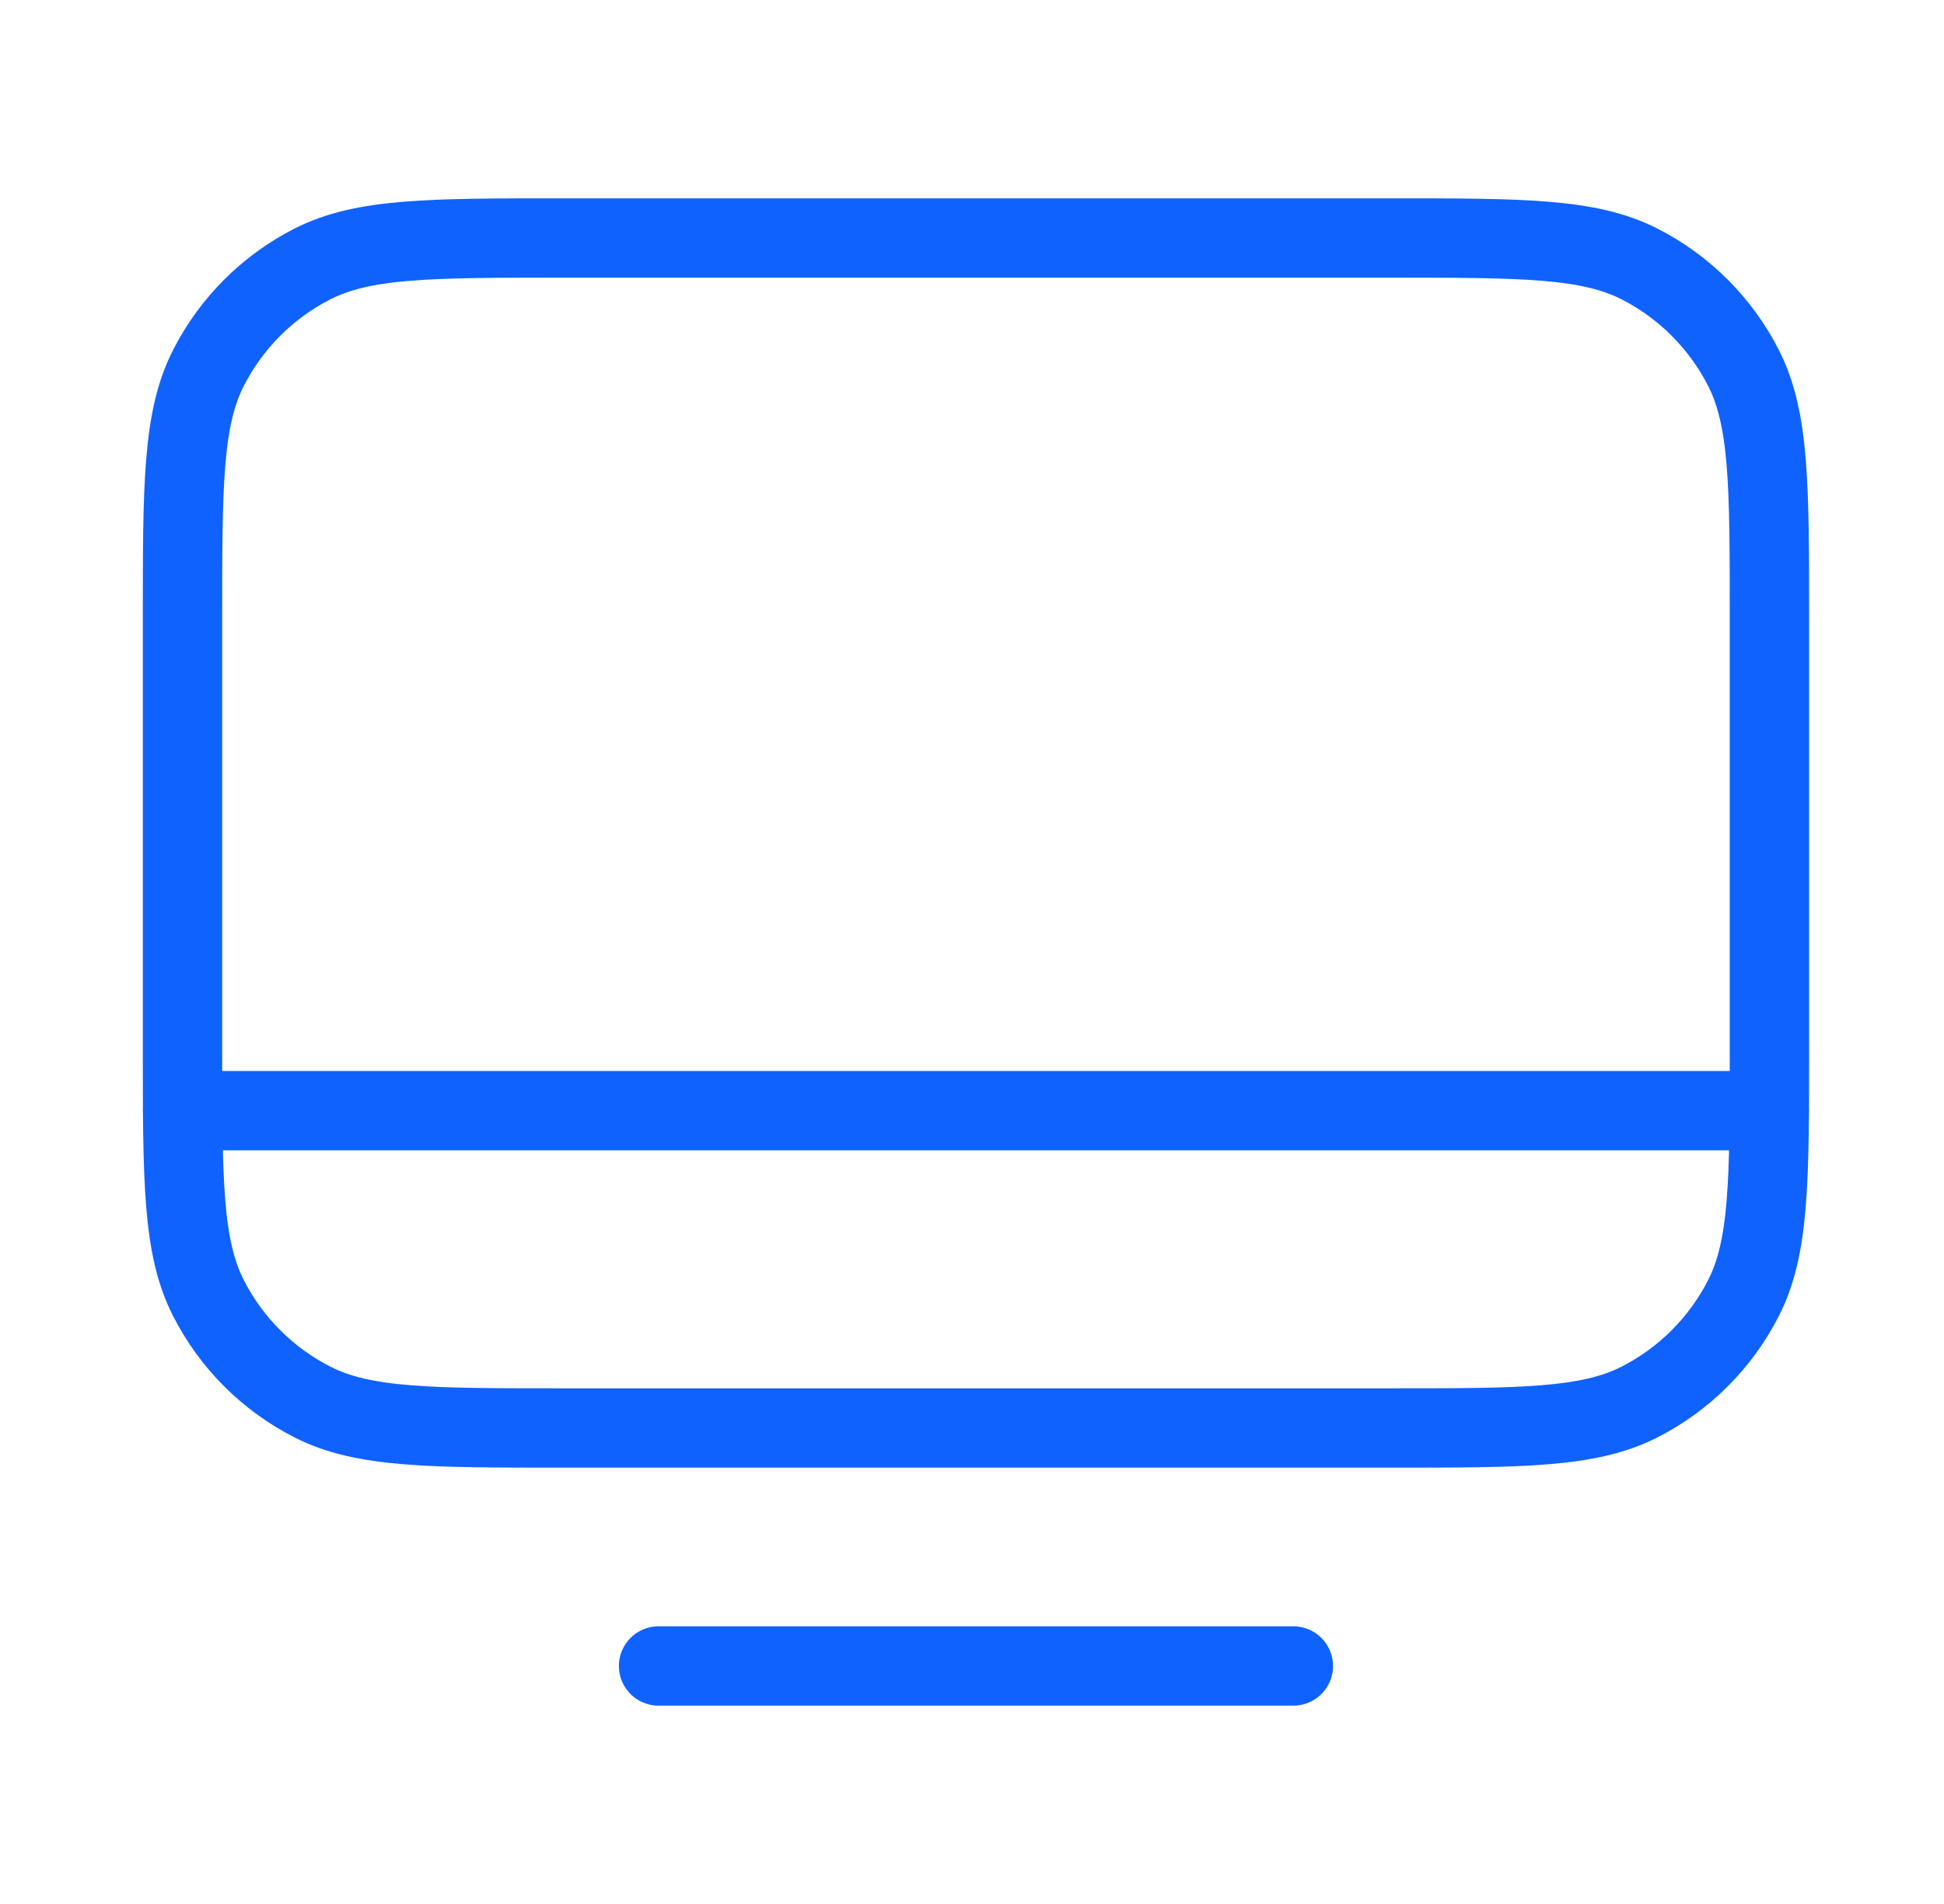 <svg width="49" height="48" viewBox="0 0 49 48" fill="none" xmlns="http://www.w3.org/2000/svg">
<path d="M4.6 28L44.6 28M16.6 42H32.6M14.2 36H35C38.36 36 40.04 36 41.324 35.346C42.453 34.771 43.371 33.853 43.946 32.724C44.6 31.441 44.6 29.76 44.6 26.4V15.6C44.6 12.24 44.6 10.559 43.946 9.276C43.371 8.147 42.453 7.229 41.324 6.654C40.04 6 38.36 6 35 6H14.2C10.84 6 9.159 6 7.876 6.654C6.747 7.229 5.829 8.147 5.254 9.276C4.6 10.559 4.6 12.24 4.6 15.6V26.4C4.6 29.76 4.6 31.441 5.254 32.724C5.829 33.853 6.747 34.771 7.876 35.346C9.159 36 10.84 36 14.2 36Z" stroke="#0F62FE" stroke-width="2" stroke-linecap="round" stroke-linejoin="round"/>
</svg>
